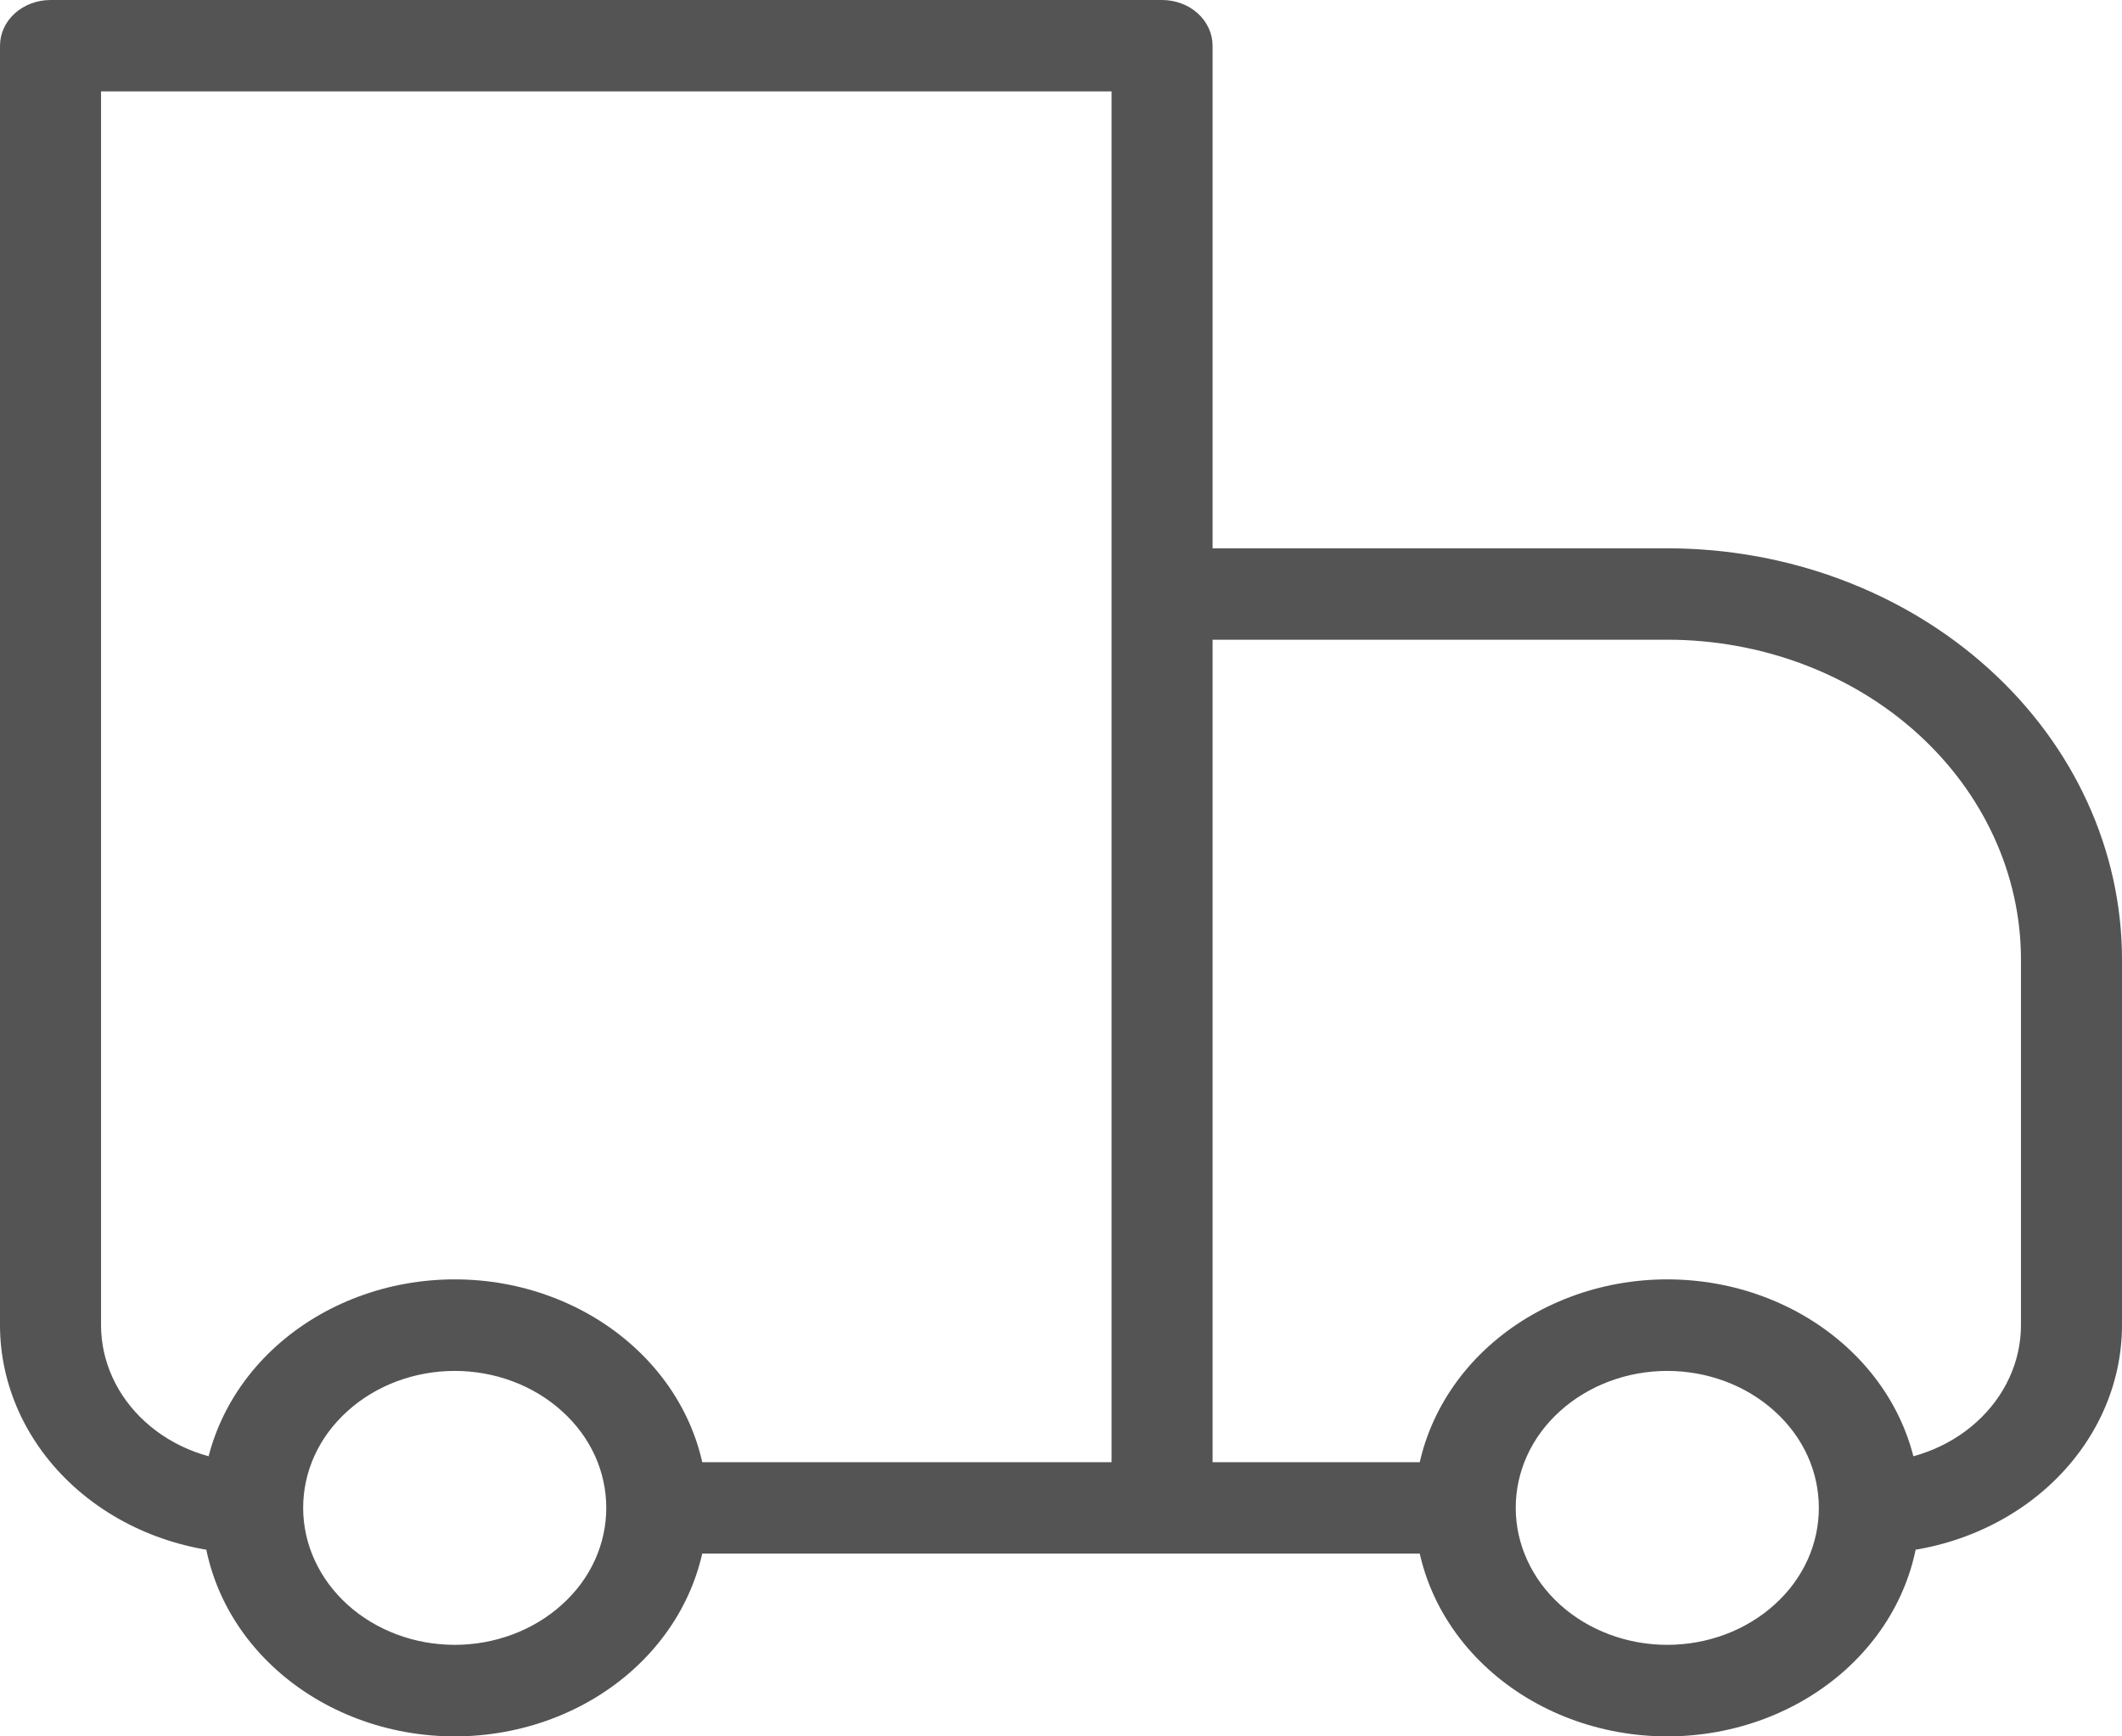 <svg xmlns="http://www.w3.org/2000/svg" fill="none" viewBox="0 0 44 36" height="36" width="44">
<path fill="#545454" d="M1.048 0.947V0C0.77 0 0.503 0.1 0.307 0.277C0.11 0.455 0 0.696 0 0.947H1.048ZM24.095 0.947H25.143C25.143 0.696 25.032 0.455 24.836 0.277C24.64 0.1 24.373 0 24.095 0V0.947ZM24.095 12.316V11.368C23.817 11.368 23.551 11.468 23.355 11.646C23.158 11.823 23.048 12.064 23.048 12.316H24.095ZM1.048 1.895H24.095V0H1.048V1.895ZM23.048 0.947V31.262H25.143V0.947H23.048ZM2.095 27.473V0.947H0V27.473H2.095ZM24.095 13.263H34.571V11.368H24.095V13.263ZM41.905 19.894V27.473H44V19.894H41.905ZM25.143 31.262V12.316H23.048V31.262H25.143ZM36.792 33.271C36.203 33.803 35.404 34.102 34.571 34.102C33.739 34.102 32.94 33.803 32.35 33.271L30.867 34.612C31.354 35.052 31.931 35.401 32.567 35.639C33.202 35.877 33.883 36 34.571 36C35.259 36 35.941 35.877 36.576 35.639C37.212 35.401 37.789 35.052 38.276 34.612L36.792 33.271ZM32.35 29.254C32.94 28.722 33.739 28.423 34.571 28.423C35.404 28.423 36.203 28.722 36.792 29.254L38.276 27.913C37.789 27.473 37.212 27.124 36.576 26.886C35.941 26.647 35.259 26.525 34.571 26.525C33.883 26.525 33.202 26.647 32.567 26.886C31.931 27.124 31.354 27.473 30.867 27.913L32.35 29.254ZM11.649 33.271C11.06 33.803 10.261 34.102 9.429 34.102C8.596 34.102 7.797 33.803 7.208 33.271L5.724 34.612C6.211 35.052 6.788 35.401 7.424 35.639C8.059 35.877 8.741 36 9.429 36C10.117 36 10.798 35.877 11.433 35.639C12.069 35.401 12.646 35.052 13.133 34.612L11.649 33.271ZM7.208 29.254C7.797 28.722 8.596 28.423 9.429 28.423C10.261 28.423 11.06 28.722 11.649 29.254L13.133 27.913C12.646 27.473 12.069 27.124 11.433 26.886C10.798 26.647 10.117 26.525 9.429 26.525C8.741 26.525 8.059 26.647 7.424 26.886C6.788 27.124 6.211 27.473 5.724 27.913L7.208 29.254ZM36.792 29.254C37.408 29.807 37.714 30.533 37.714 31.262H39.809C39.809 30.052 39.298 28.837 38.276 27.913L36.792 29.254ZM37.714 31.262C37.714 31.992 37.408 32.718 36.792 33.271L38.276 34.612C38.762 34.172 39.148 33.65 39.411 33.075C39.674 32.501 39.81 31.884 39.809 31.262H37.714ZM30.381 30.315H24.095V32.21H30.381V30.315ZM32.35 33.271C31.761 32.738 31.429 32.016 31.429 31.262H29.333C29.333 32.473 29.845 33.688 30.867 34.612L32.35 33.271ZM31.429 31.262C31.429 30.533 31.735 29.807 32.35 29.254L30.867 27.913C30.381 28.352 29.995 28.875 29.732 29.45C29.469 30.024 29.333 30.64 29.333 31.262H31.429ZM7.208 33.271C6.618 32.738 6.286 32.016 6.286 31.262H4.19C4.19 32.473 4.702 33.688 5.724 34.612L7.208 33.271ZM6.286 31.262C6.286 30.533 6.592 29.807 7.208 29.254L5.724 27.913C5.238 28.352 4.852 28.875 4.589 29.45C4.326 30.024 4.19 30.64 4.19 31.262H6.286ZM24.095 30.315H13.619V32.21H24.095V30.315ZM11.649 29.254C12.265 29.807 12.571 30.533 12.571 31.262H14.667C14.667 30.052 14.155 28.837 13.133 27.913L11.649 29.254ZM12.571 31.262C12.571 31.992 12.265 32.718 11.649 33.271L13.133 34.612C13.619 34.172 14.005 33.65 14.268 33.075C14.531 32.501 14.667 31.884 14.667 31.262H12.571ZM41.905 27.473C41.905 28.227 41.574 28.95 40.984 29.483C40.395 30.016 39.595 30.315 38.762 30.315V32.21C40.151 32.21 41.483 31.711 42.466 30.822C43.448 29.934 44 28.729 44 27.473H41.905ZM34.571 13.263C36.516 13.263 38.382 13.961 39.757 15.205C41.132 16.449 41.905 18.136 41.905 19.894H44C44 17.633 43.007 15.464 41.238 13.865C39.47 12.266 37.072 11.368 34.571 11.368V13.263ZM0 27.473C0 28.729 0.552 29.934 1.534 30.822C2.517 31.711 3.849 32.21 5.238 32.21V30.315C4.405 30.315 3.605 30.016 3.016 29.483C2.426 28.95 2.095 28.227 2.095 27.473H0Z"></path>
</svg>
